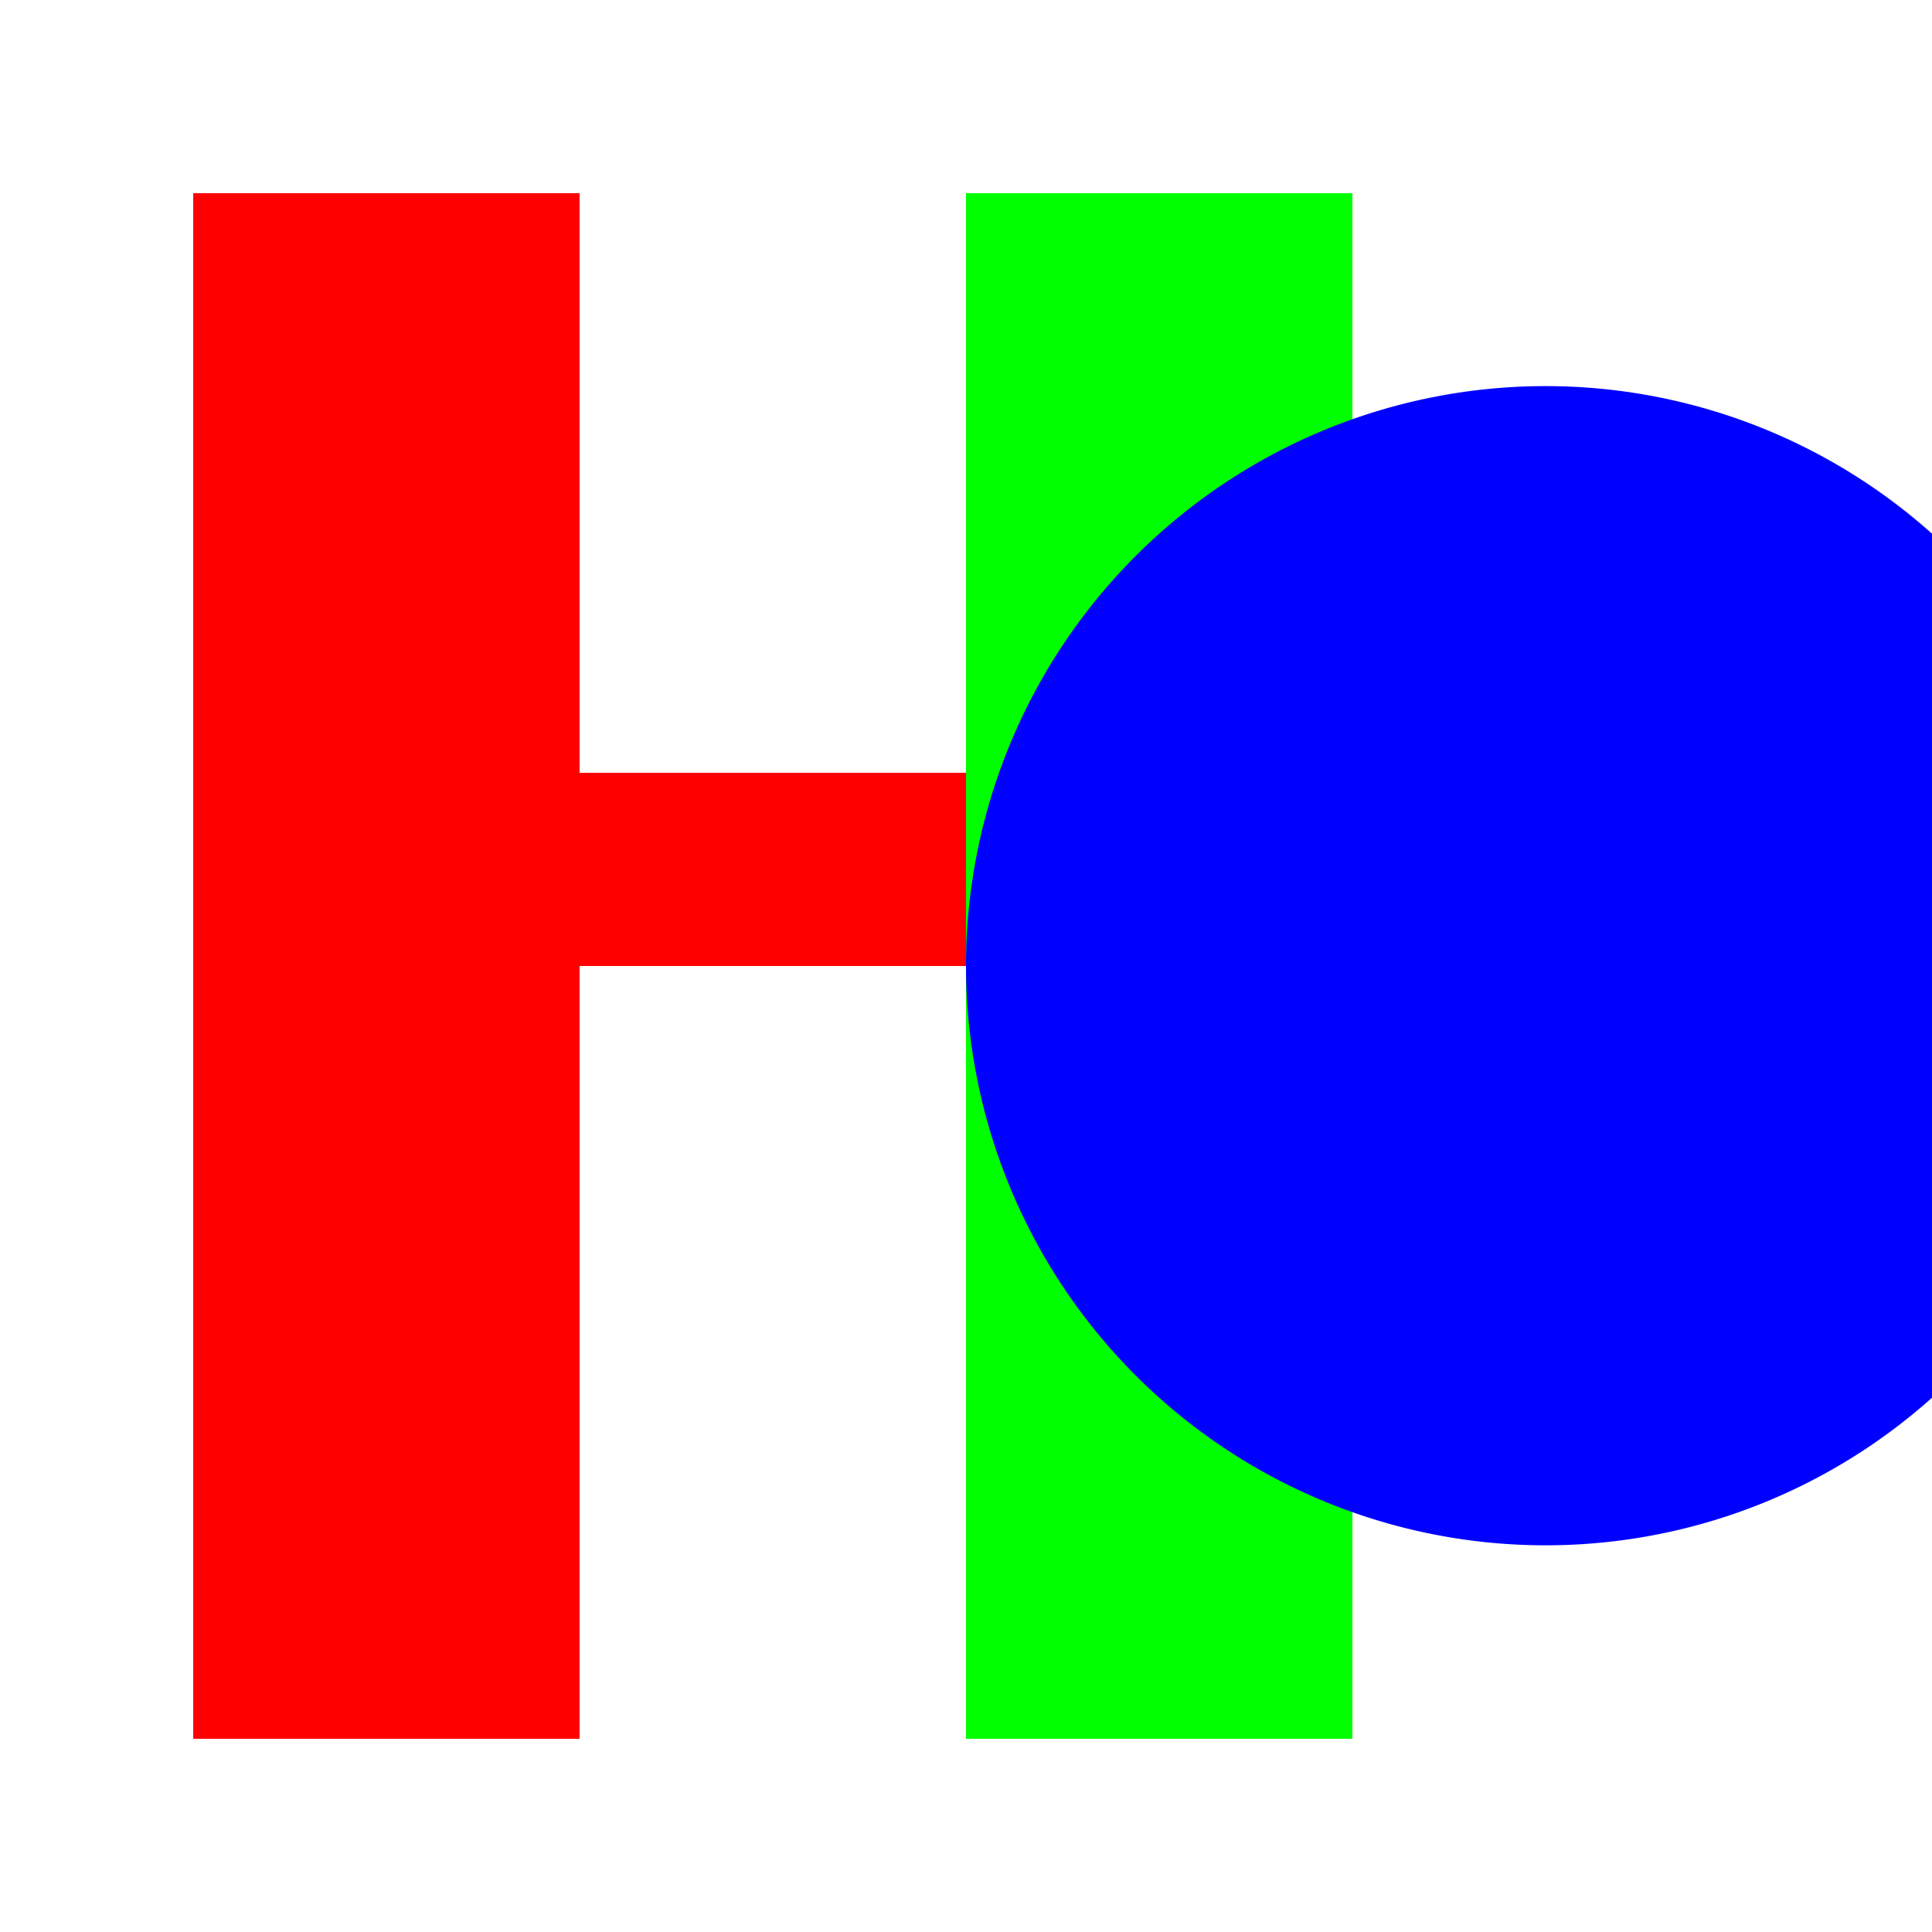 <!--

Generated by DrawGPT.
Free, open source, AI generated images in SVG, PNG, and HTML Canvas format.
https://drawgpt.ai

Created: 2023-11-09T20:01:35.771Z
Link: https://drawgpt.ai/prompt/119073/

-->
<svg xmlns="http://www.w3.org/2000/svg" xmlns:xlink="http://www.w3.org/1999/xlink" width="500" height="500"><defs/><g><rect fill="#FF0000" stroke="none" x="50" y="50" width="100" height="400"/><rect fill="#FF0000" stroke="none" x="150" y="200" width="100" height="50"/><rect fill="#00FF00" stroke="none" x="250" y="50" width="100" height="400"/><path fill="#0000FF" stroke="none" paint-order="stroke fill markers" d=" M 550 250 A 150 150 0 1 1 550 249.85 Z"/></g></svg>